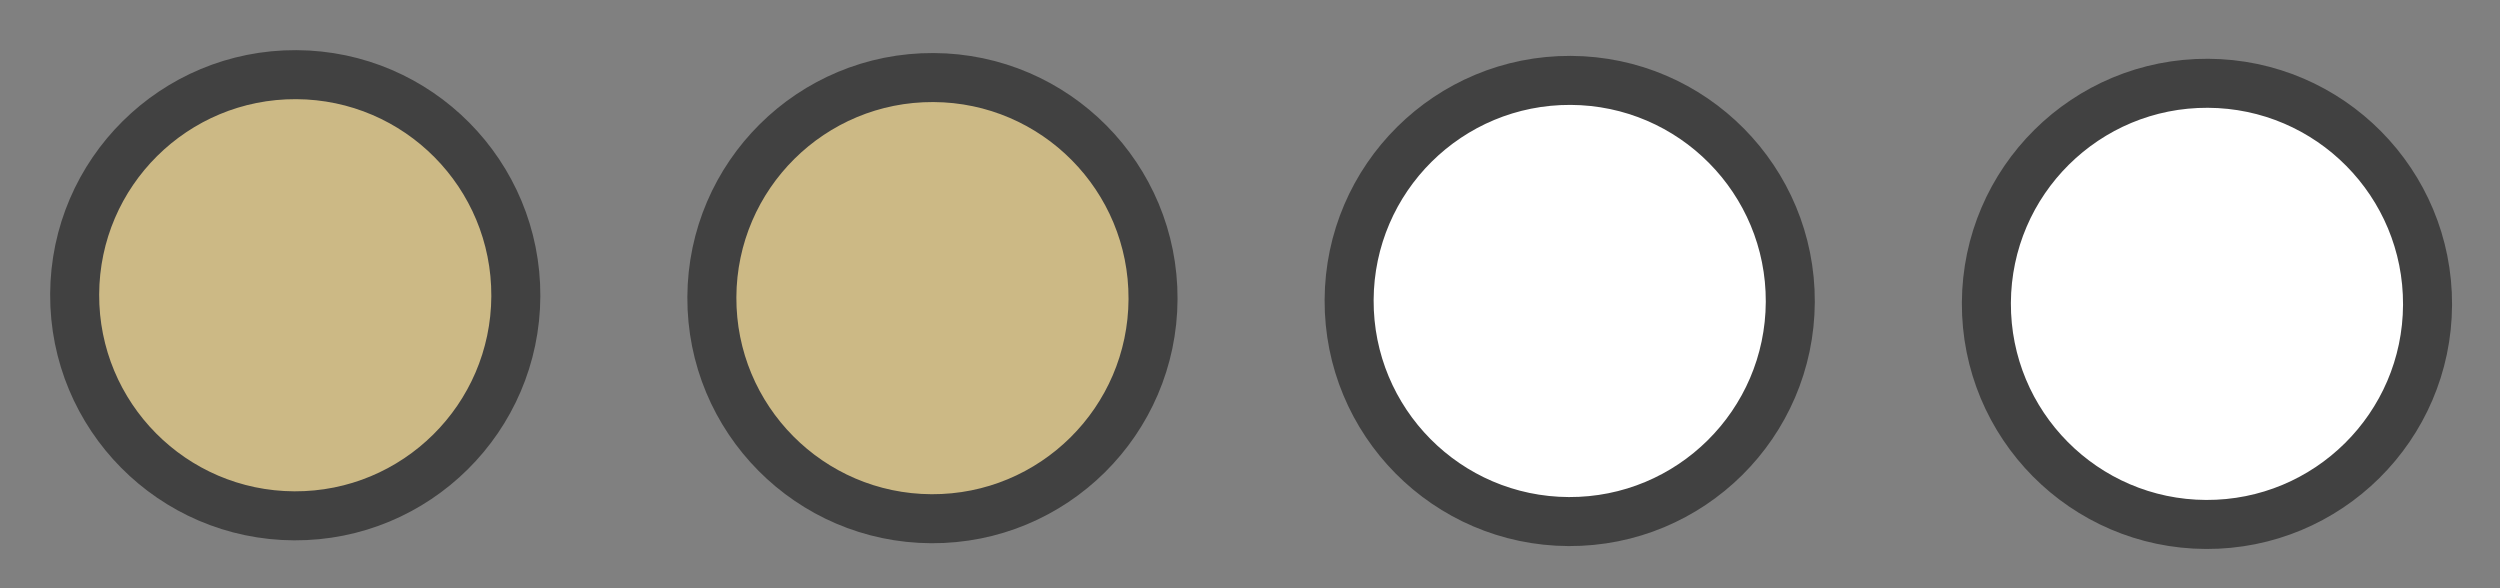 <?xml version="1.0" encoding="UTF-8"?>
<svg xmlns="http://www.w3.org/2000/svg" width="51" height="12" viewBox="0 0 51 12" fill="none">
  <rect x="0" y="0" width="51" height="12" fill="#808080" stroke="none"/>
  <circle cx="45.022" cy="6.199" r="4.5" transform="rotate(90.26 45.022 6.199)" fill="white" stroke="#414141"></circle>
  <circle cx="32.022" cy="6.14" r="4.5" transform="rotate(90.26 32.022 6.14)" fill="white" stroke="#414141"></circle>
  <circle cx="19.022" cy="6.082" r="4.5" transform="rotate(90.26 19.022 6.082)" fill="#CCB985" stroke="#414141"></circle>
  <circle cx="6.023" cy="6.023" r="4.5" transform="rotate(90.26 6.023 6.023)" fill="#CCB985" stroke="#414141"></circle>
</svg>
